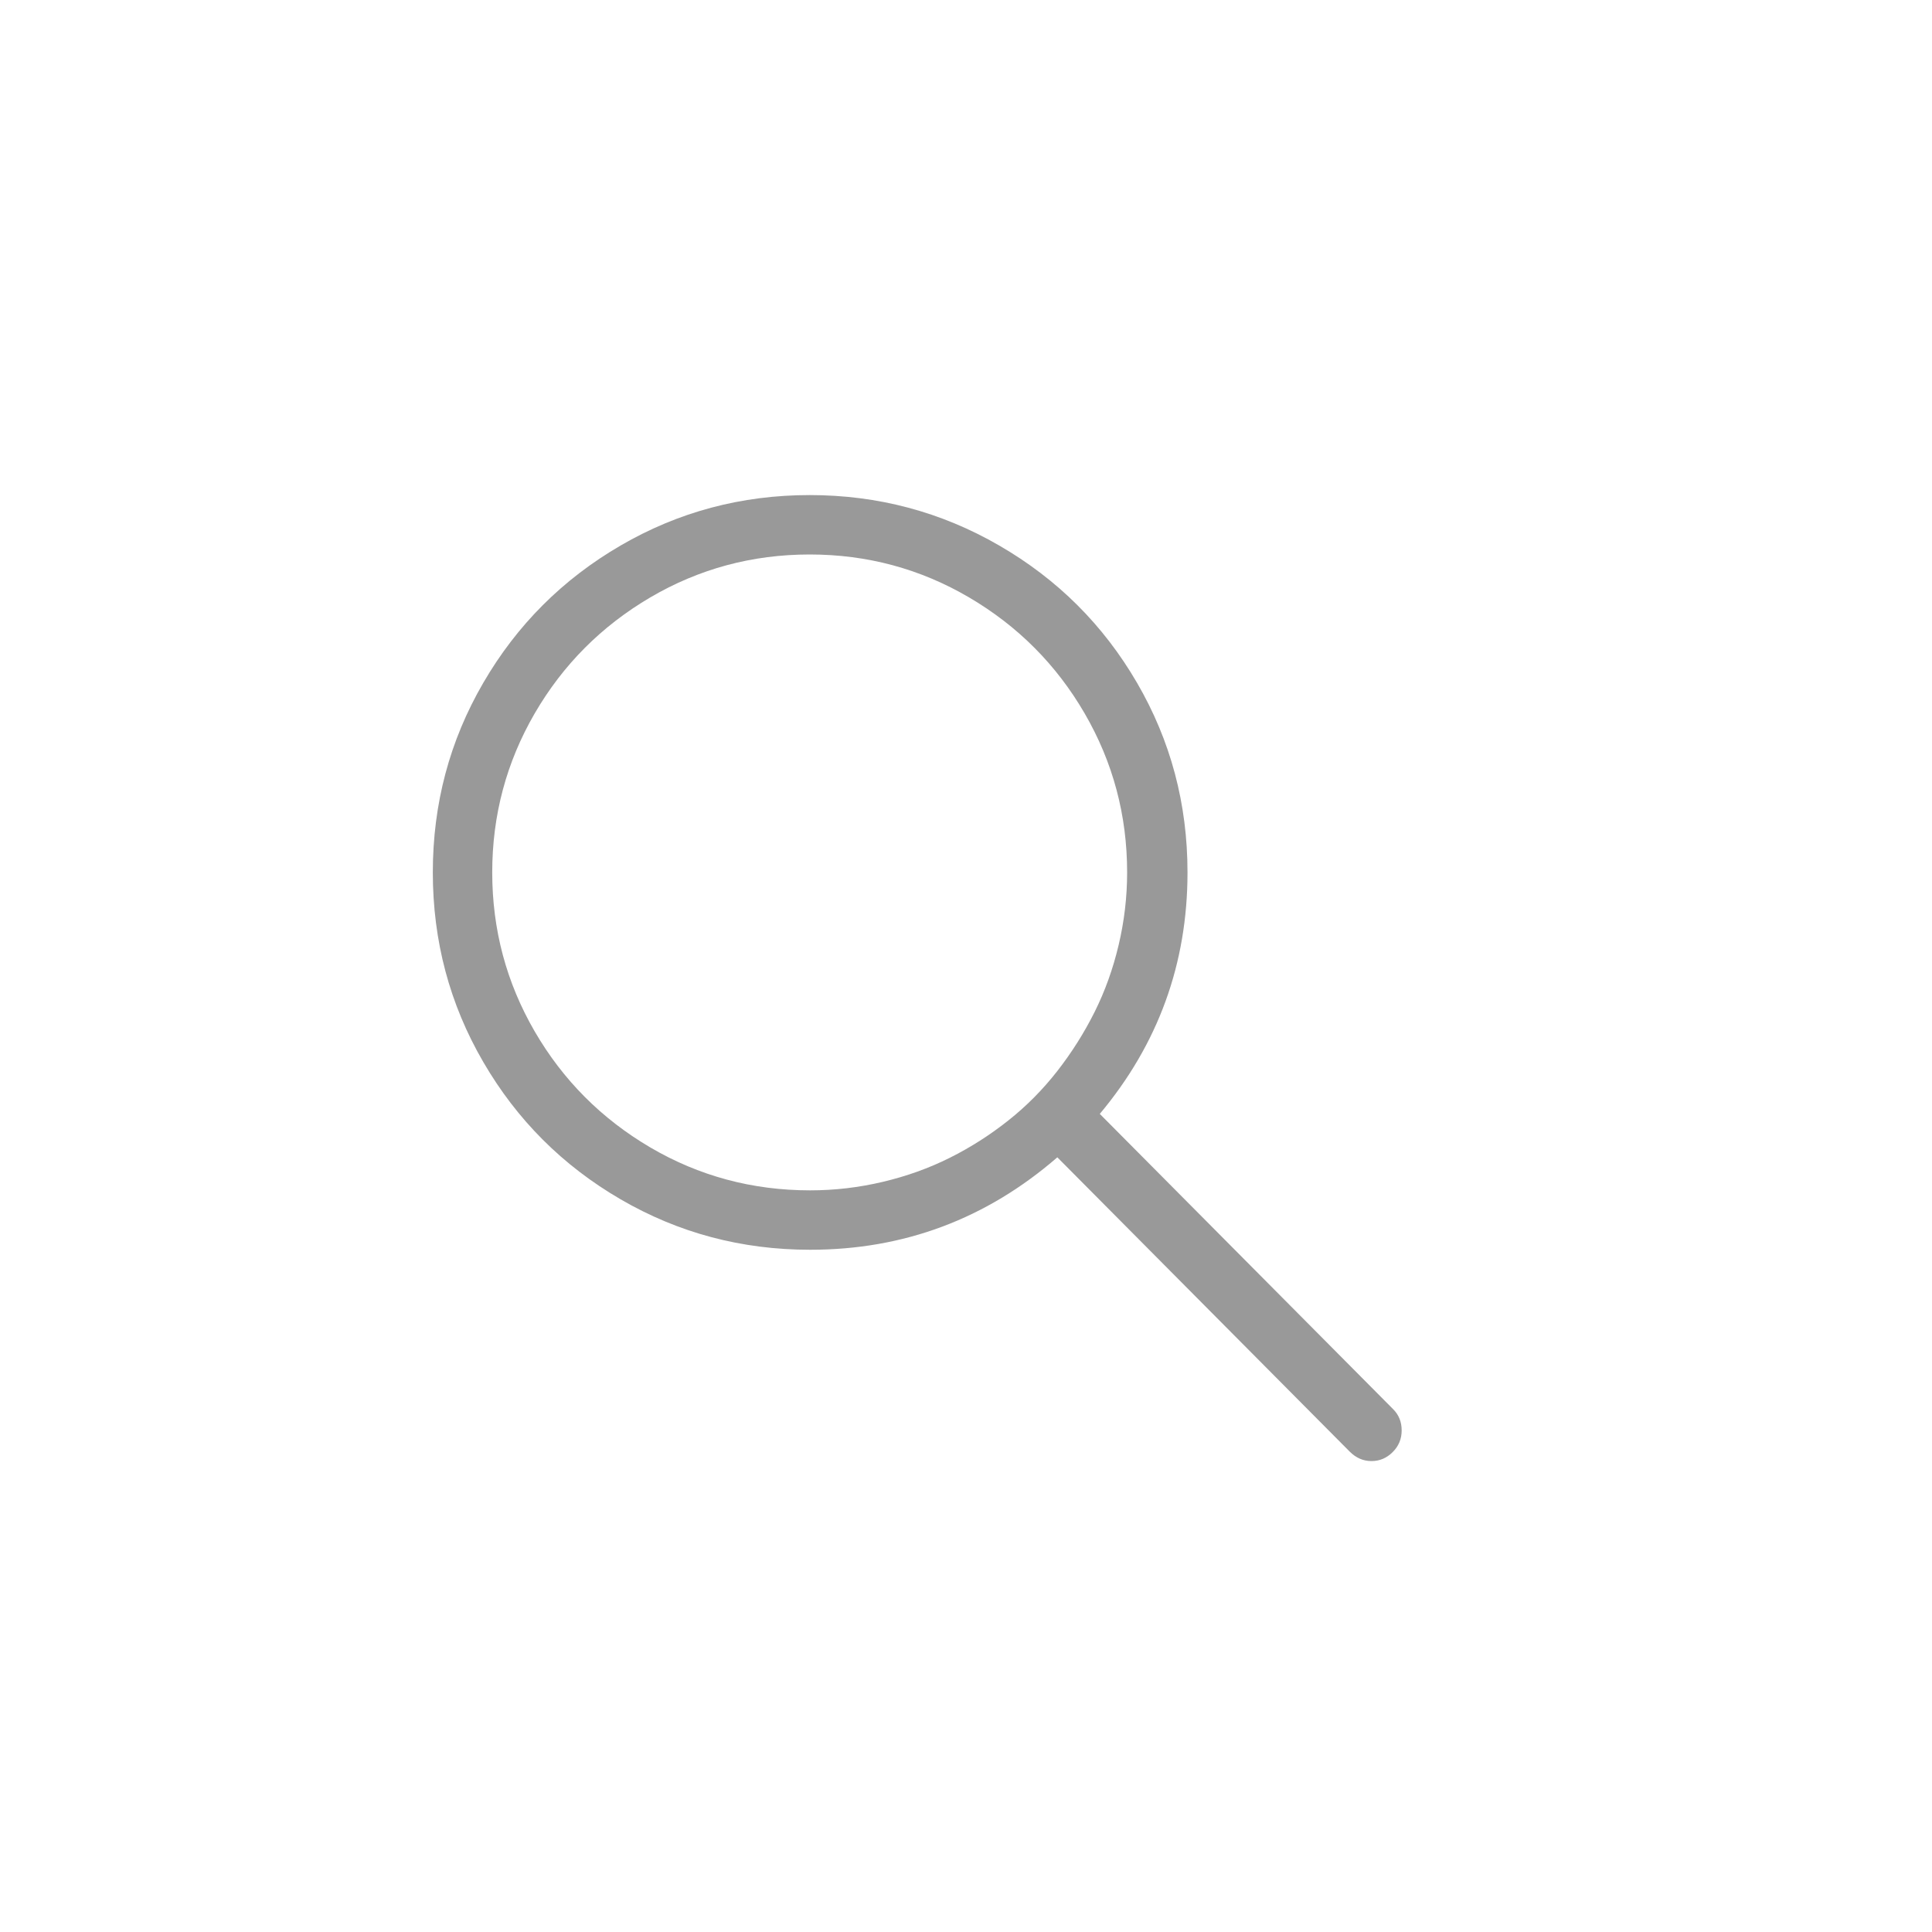<svg width="40px" height="40px" viewBox="0 0 40 40" version="1.1" xmlns="http://www.w3.org/2000/svg" xmlns:xlink="http://www.w3.org/1999/xlink">
    <g fill="#999999">
        <path d="M28.844,29.176 C28.961,29.293 29.02,29.439 29.02,29.615 C29.02,29.791 28.958,29.941 28.834,30.064 C28.71,30.188 28.564,30.25 28.395,30.25 C28.225,30.25 28.076,30.185 27.945,30.055 L21.891,23.961 C20.419,25.237 18.714,25.875 16.773,25.875 C15.354,25.875 14.046,25.527 12.848,24.83 C11.65,24.133 10.702,23.186 10.006,21.988 C9.309,20.79 8.961,19.482 8.961,18.062 C8.961,16.643 9.309,15.335 10.006,14.137 C10.702,12.939 11.65,11.992 12.848,11.295 C14.046,10.598 15.351,10.25 16.764,10.25 C18.176,10.25 19.485,10.598 20.689,11.295 C21.894,11.992 22.844,12.939 23.541,14.137 C24.238,15.335 24.586,16.643 24.586,18.062 C24.586,19.951 23.98,21.617 22.77,23.062 L28.844,29.176 Z M16.773,24.645 C17.281,24.645 17.783,24.586 18.277,24.469 C18.772,24.352 19.234,24.186 19.664,23.971 C20.094,23.756 20.497,23.499 20.875,23.199 C21.253,22.9 21.591,22.558 21.891,22.174 C22.19,21.79 22.447,21.383 22.662,20.953 C22.877,20.523 23.043,20.061 23.16,19.566 C23.277,19.072 23.336,18.57 23.336,18.062 C23.336,16.878 23.043,15.781 22.457,14.771 C21.871,13.762 21.074,12.962 20.064,12.369 C19.055,11.777 17.955,11.48 16.764,11.48 C15.572,11.48 14.472,11.777 13.463,12.369 C12.454,12.962 11.656,13.762 11.07,14.771 C10.484,15.781 10.191,16.878 10.191,18.062 C10.191,19.247 10.484,20.344 11.07,21.354 C11.656,22.363 12.454,23.163 13.463,23.756 C14.472,24.348 15.576,24.645 16.773,24.645 Z" id=""></path>
    </g>
</svg>